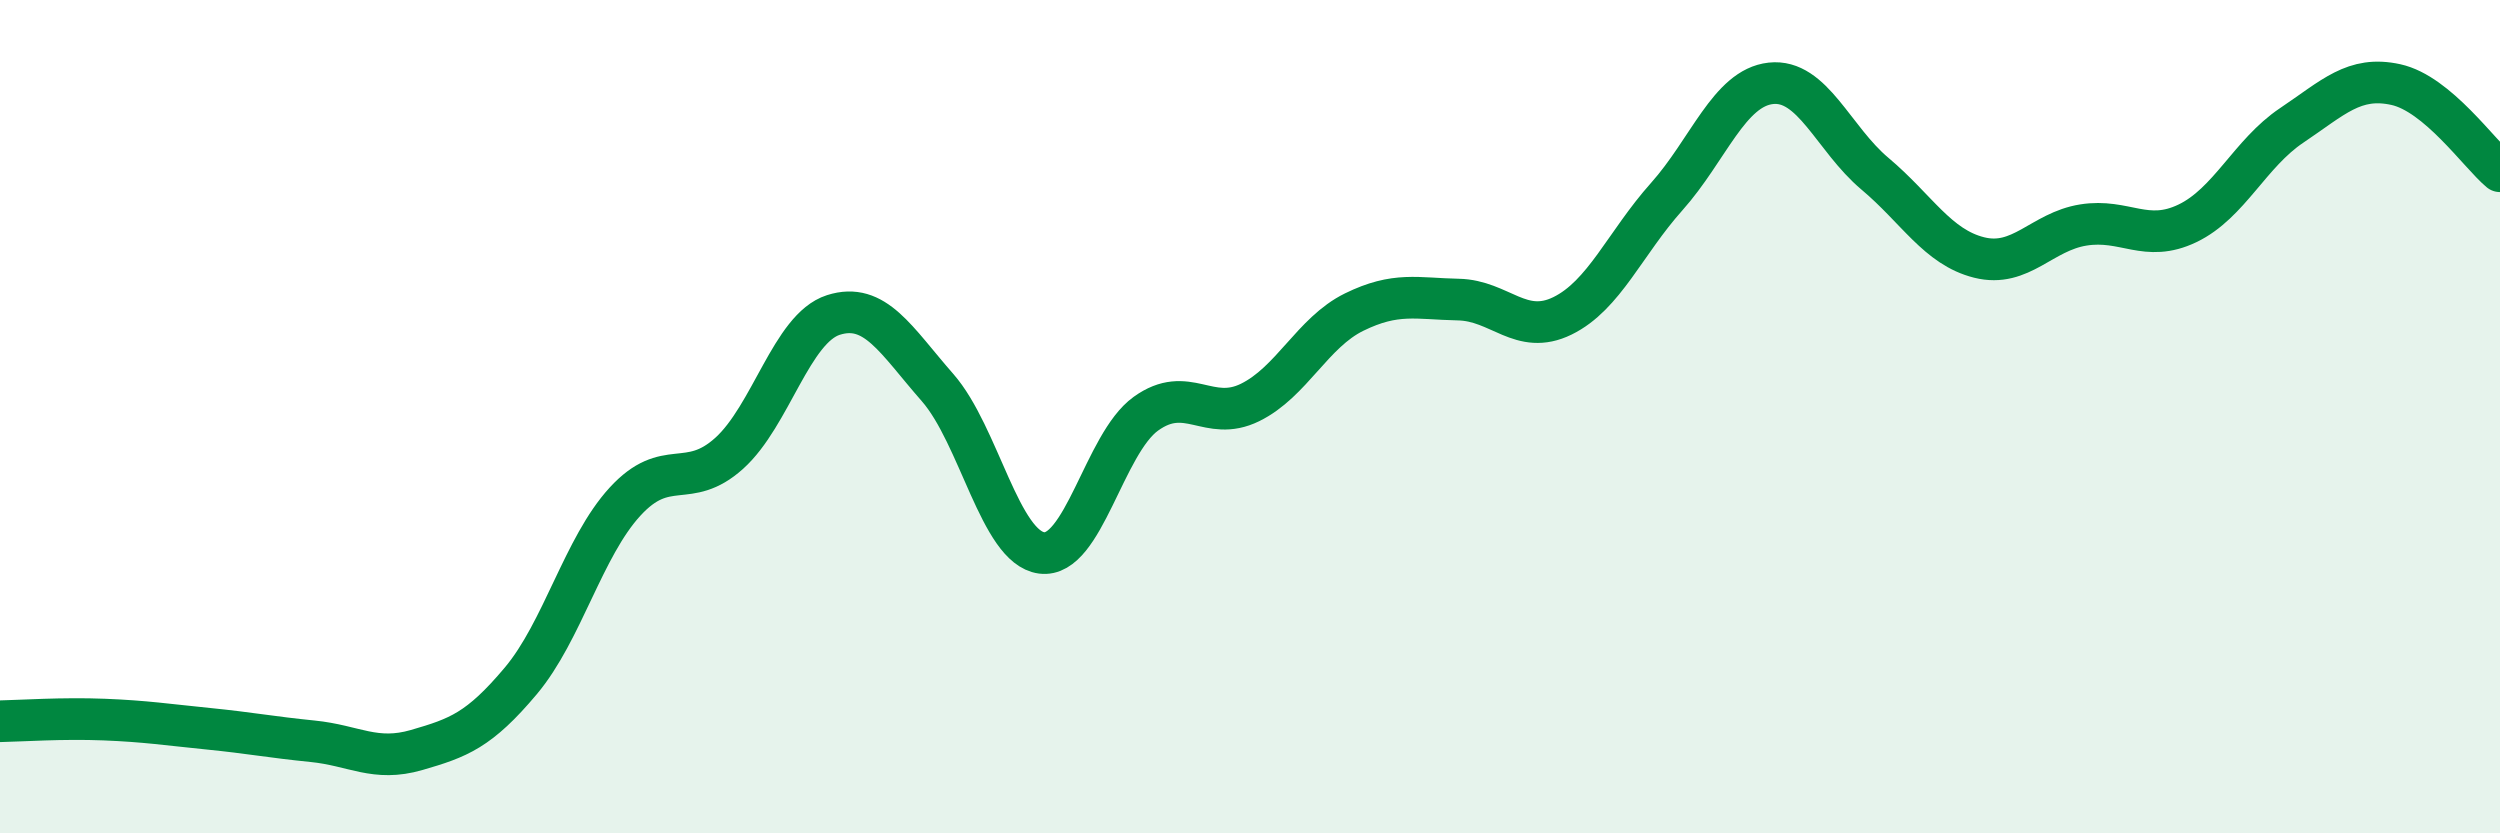 
    <svg width="60" height="20" viewBox="0 0 60 20" xmlns="http://www.w3.org/2000/svg">
      <path
        d="M 0,17.31 C 0.5,17.3 1.5,17.23 2.5,17.27 C 3.5,17.31 4,17.39 5,17.49 C 6,17.59 6.5,17.69 7.5,17.79 C 8.5,17.89 9,18.29 10,18 C 11,17.71 11.5,17.53 12.5,16.34 C 13.5,15.15 14,13.13 15,12.04 C 16,10.95 16.5,11.78 17.5,10.88 C 18.5,9.98 19,7.88 20,7.56 C 21,7.24 21.5,8.16 22.5,9.3 C 23.5,10.44 24,13.14 25,13.27 C 26,13.4 26.5,10.65 27.5,9.93 C 28.5,9.21 29,10.15 30,9.66 C 31,9.17 31.5,7.98 32.5,7.49 C 33.5,7 34,7.17 35,7.19 C 36,7.21 36.5,8.07 37.5,7.58 C 38.5,7.09 39,5.84 40,4.72 C 41,3.6 41.5,2.11 42.5,2 C 43.5,1.89 44,3.33 45,4.17 C 46,5.01 46.5,5.93 47.5,6.18 C 48.5,6.43 49,5.56 50,5.4 C 51,5.24 51.5,5.84 52.5,5.36 C 53.5,4.88 54,3.68 55,3.01 C 56,2.34 56.5,1.81 57.5,2.03 C 58.5,2.25 59.5,3.69 60,4.11L60 20L0 20Z"
        fill="#008740"
        opacity="0.1"
        stroke-linecap="round"
        stroke-linejoin="round"
      />
      <path
        d="M 0,17.31 C 0.5,17.3 1.5,17.23 2.5,17.27 C 3.5,17.31 4,17.39 5,17.49 C 6,17.59 6.5,17.69 7.5,17.79 C 8.5,17.89 9,18.29 10,18 C 11,17.71 11.5,17.53 12.5,16.34 C 13.5,15.15 14,13.13 15,12.04 C 16,10.95 16.5,11.78 17.5,10.88 C 18.5,9.98 19,7.88 20,7.56 C 21,7.24 21.5,8.16 22.5,9.3 C 23.5,10.44 24,13.14 25,13.27 C 26,13.4 26.5,10.65 27.5,9.93 C 28.5,9.21 29,10.15 30,9.66 C 31,9.17 31.5,7.98 32.5,7.49 C 33.5,7 34,7.17 35,7.19 C 36,7.21 36.5,8.07 37.5,7.58 C 38.5,7.09 39,5.84 40,4.72 C 41,3.6 41.5,2.11 42.5,2 C 43.5,1.89 44,3.33 45,4.17 C 46,5.01 46.5,5.93 47.5,6.18 C 48.5,6.43 49,5.56 50,5.4 C 51,5.24 51.5,5.84 52.5,5.36 C 53.5,4.88 54,3.68 55,3.01 C 56,2.34 56.5,1.81 57.5,2.03 C 58.5,2.25 59.5,3.69 60,4.11"
        stroke="#008740"
        stroke-width="1"
        fill="none"
        stroke-linecap="round"
        stroke-linejoin="round"
      />
    </svg>
  